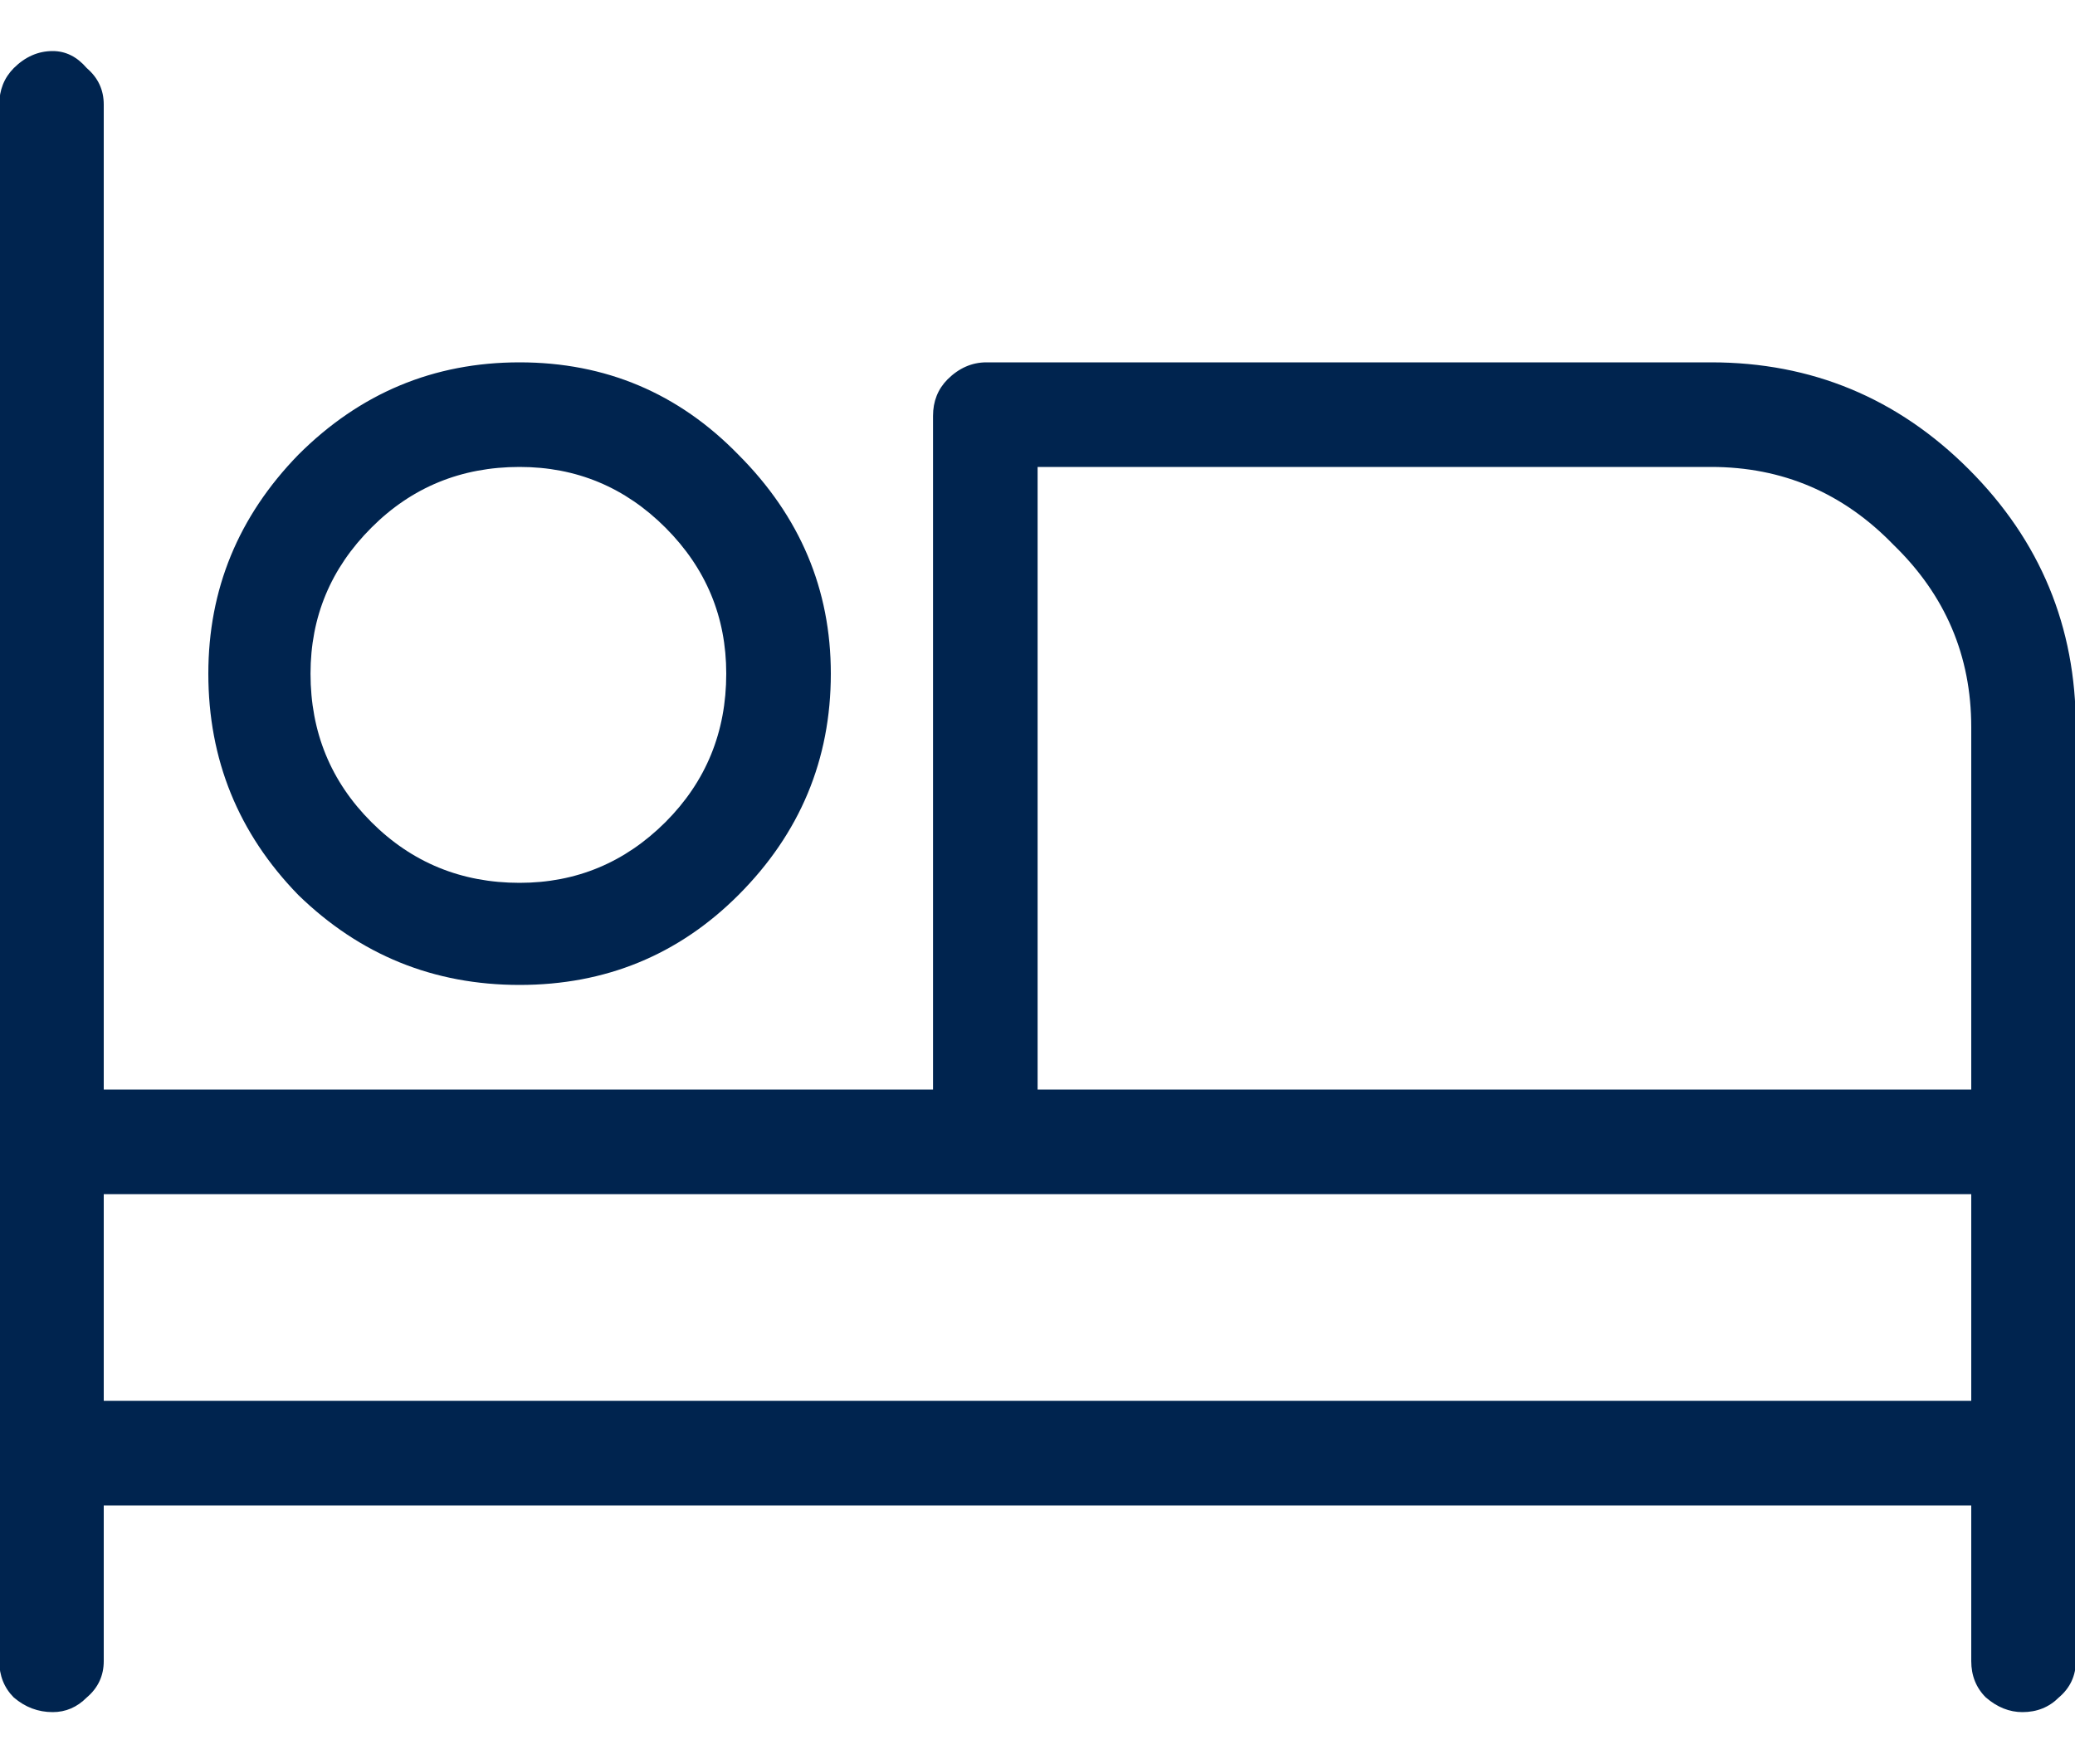 <svg width="20" height="17" viewBox="0 0 20 17" fill="none" xmlns="http://www.w3.org/2000/svg">
<path d="M16.493 3.492C17.461 3.492 18.29 3.836 18.977 4.523C19.665 5.211 20.008 6.039 20.008 7.008V16.008C20.008 16.148 19.954 16.266 19.844 16.359C19.75 16.453 19.633 16.5 19.493 16.5C19.368 16.5 19.25 16.453 19.141 16.359C19.047 16.266 19 16.148 19 16.008V14.508H1V16.008C1 16.148 0.946 16.266 0.836 16.359C0.743 16.453 0.633 16.5 0.508 16.5C0.368 16.5 0.243 16.453 0.133 16.359C0.04 16.266 -0.007 16.148 -0.007 16.008V1.008C-0.007 0.867 0.04 0.75 0.133 0.656C0.243 0.547 0.368 0.492 0.508 0.492C0.633 0.492 0.743 0.547 0.836 0.656C0.946 0.75 1 0.867 1 1.008V10.5H8.993V4.008C8.993 3.867 9.04 3.75 9.133 3.656C9.243 3.547 9.368 3.492 9.508 3.492H16.493ZM1 13.5H19V11.508H1V13.5ZM19 10.5V7.008C19 6.32 18.75 5.734 18.25 5.25C17.766 4.75 17.18 4.5 16.493 4.5H10.001V10.5H19ZM5.008 9.492C4.18 9.492 3.469 9.203 2.875 8.625C2.297 8.031 2.008 7.32 2.008 6.492C2.008 5.68 2.297 4.977 2.875 4.383C3.469 3.789 4.18 3.492 5.008 3.492C5.836 3.492 6.54 3.789 7.118 4.383C7.711 4.977 8.008 5.68 8.008 6.492C8.008 7.32 7.711 8.031 7.118 8.625C6.54 9.203 5.836 9.492 5.008 9.492ZM5.008 4.5C4.446 4.5 3.969 4.695 3.579 5.086C3.188 5.477 2.993 5.945 2.993 6.492C2.993 7.055 3.188 7.531 3.579 7.922C3.969 8.312 4.446 8.508 5.008 8.508C5.555 8.508 6.024 8.312 6.415 7.922C6.805 7.531 7 7.055 7 6.492C7 5.945 6.805 5.477 6.415 5.086C6.024 4.695 5.555 4.5 5.008 4.5Z" fill="#00244F"/>
</svg>
